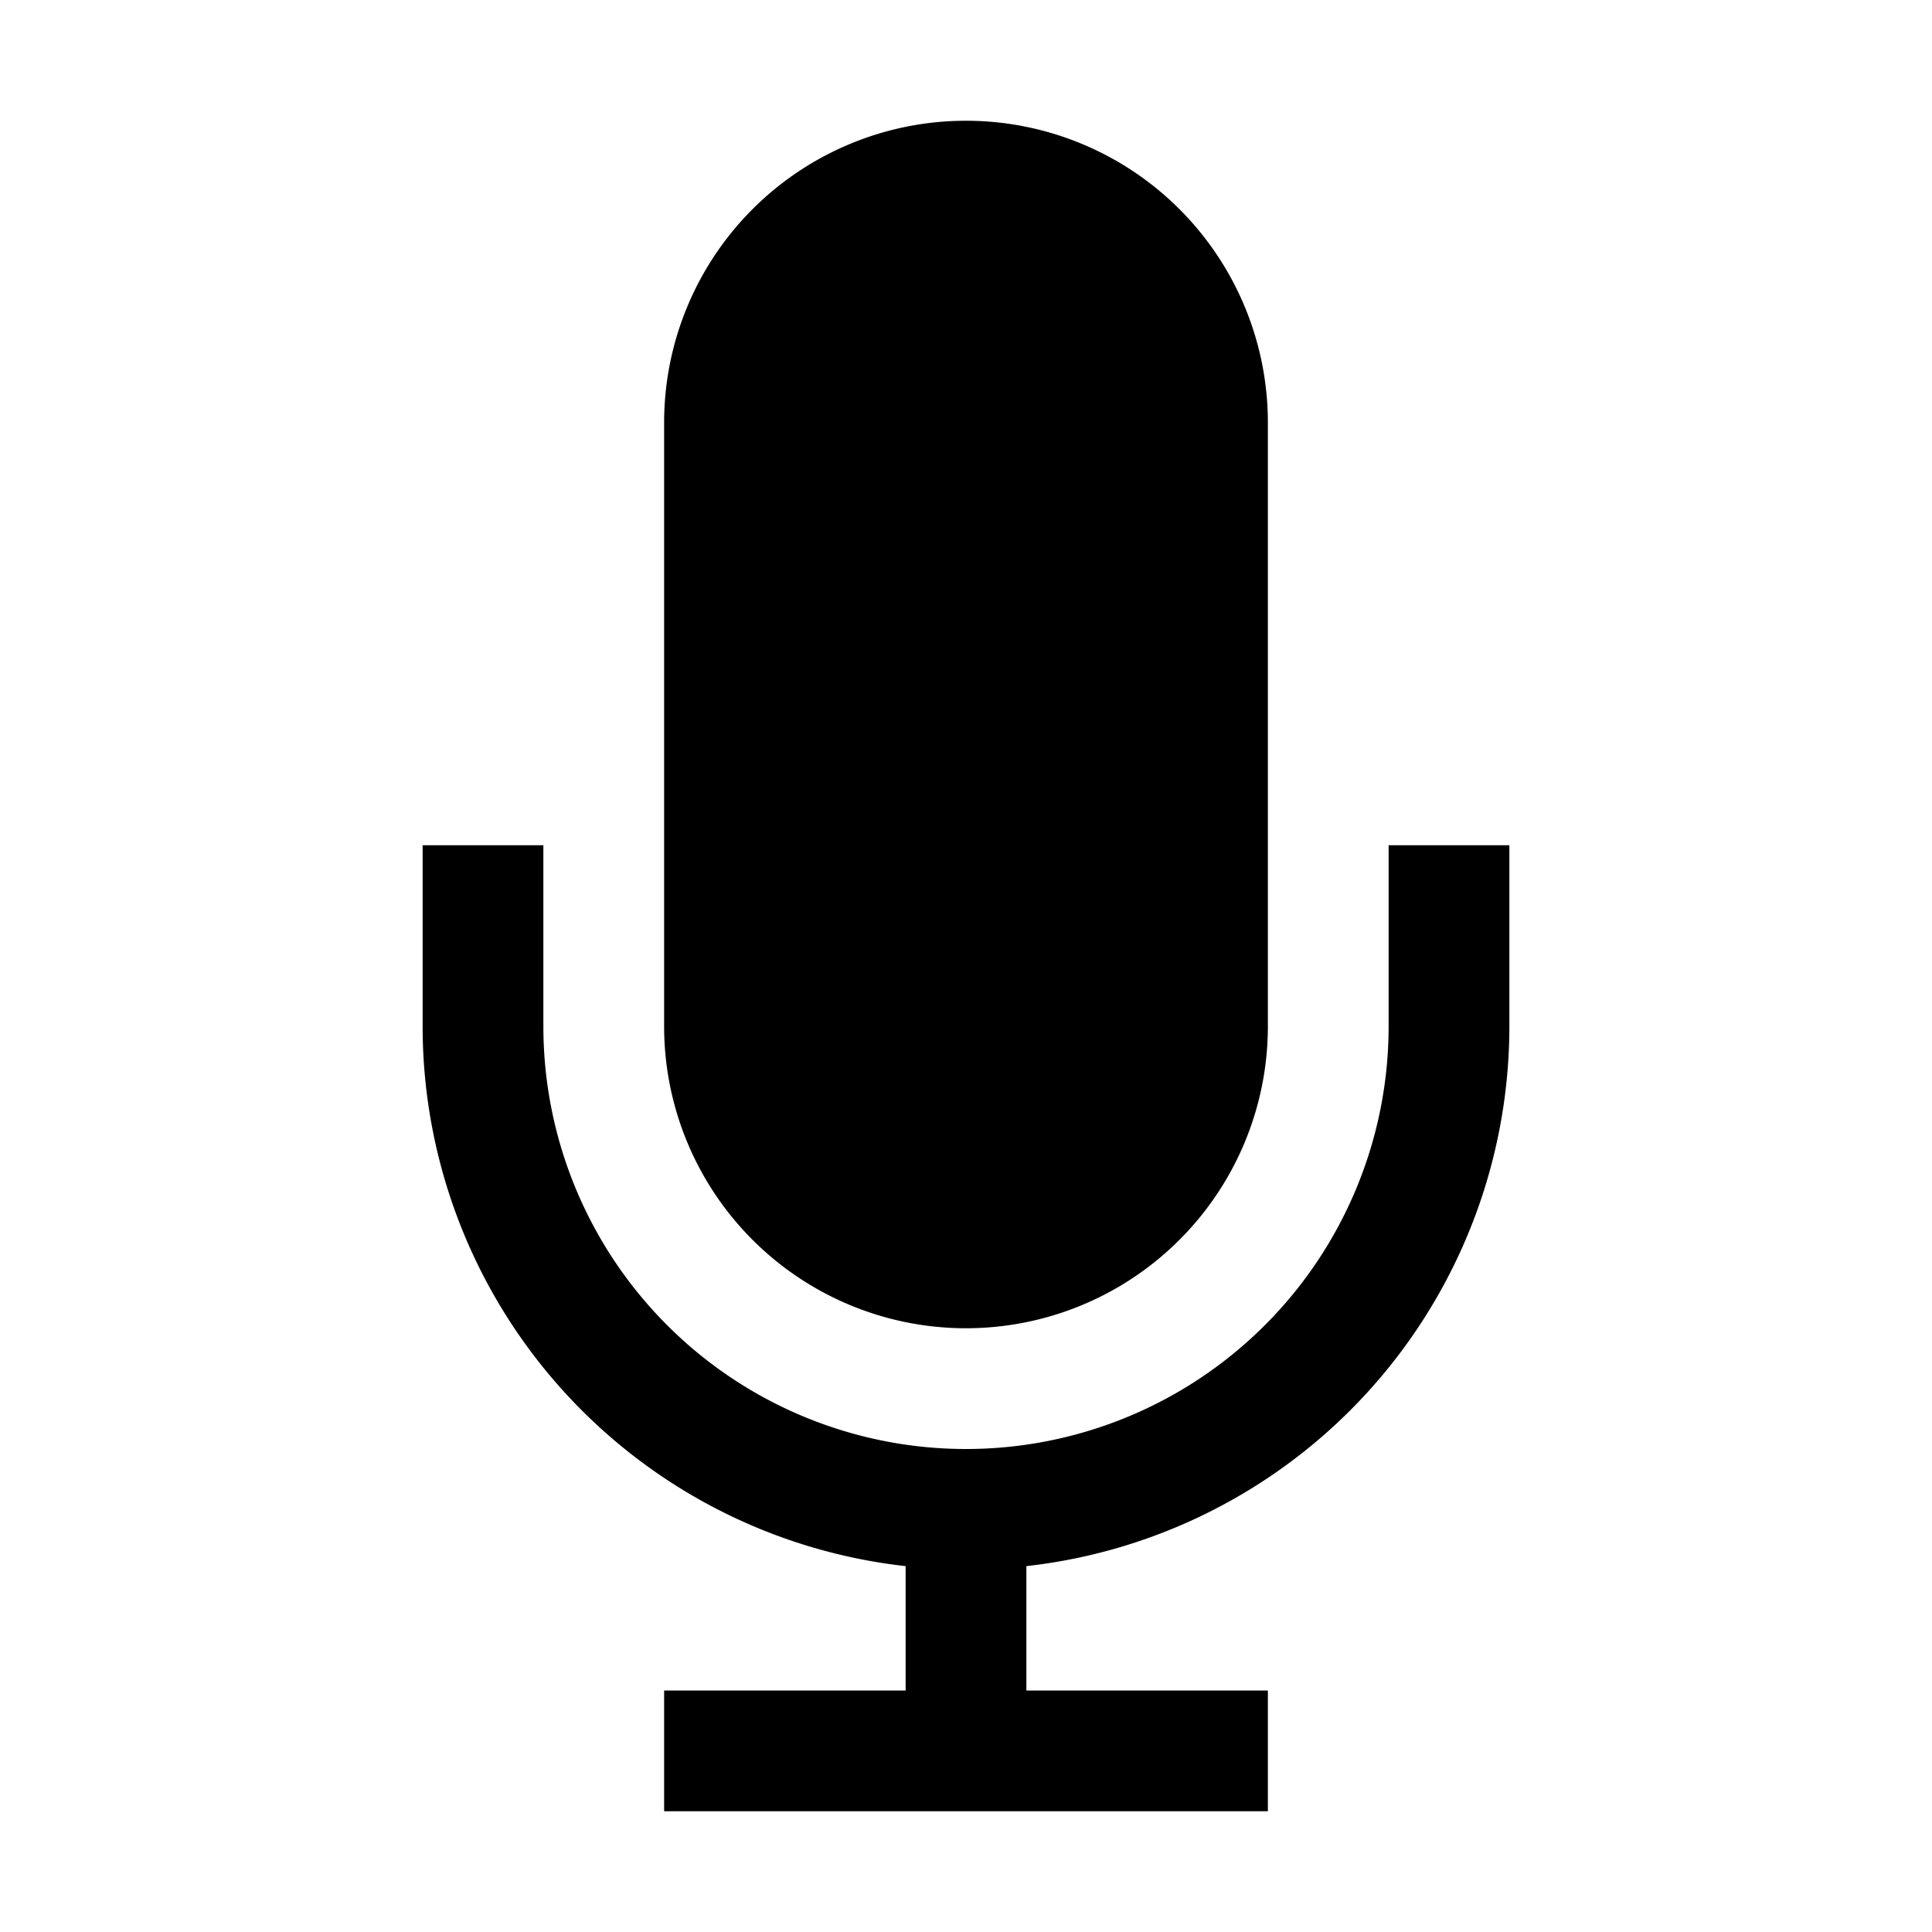<?xml version="1.0" encoding="utf-8"?>
<!-- Generator: www.svgicons.com -->
<svg xmlns="http://www.w3.org/2000/svg" width="800" height="800" viewBox="0 0 32 32">
<path fill="currentColor" d="M23 14v3a7 7 0 0 1-14 0v-3H7v3a9 9 0 0 0 8 8.94V28h-4v2h10v-2h-4v-2.06A9 9 0 0 0 25 17v-3Z"/><path fill="currentColor" d="M16 22a5 5 0 0 0 5-5V7a5 5 0 0 0-10 0v10a5 5 0 0 0 5 5"/>
</svg>
